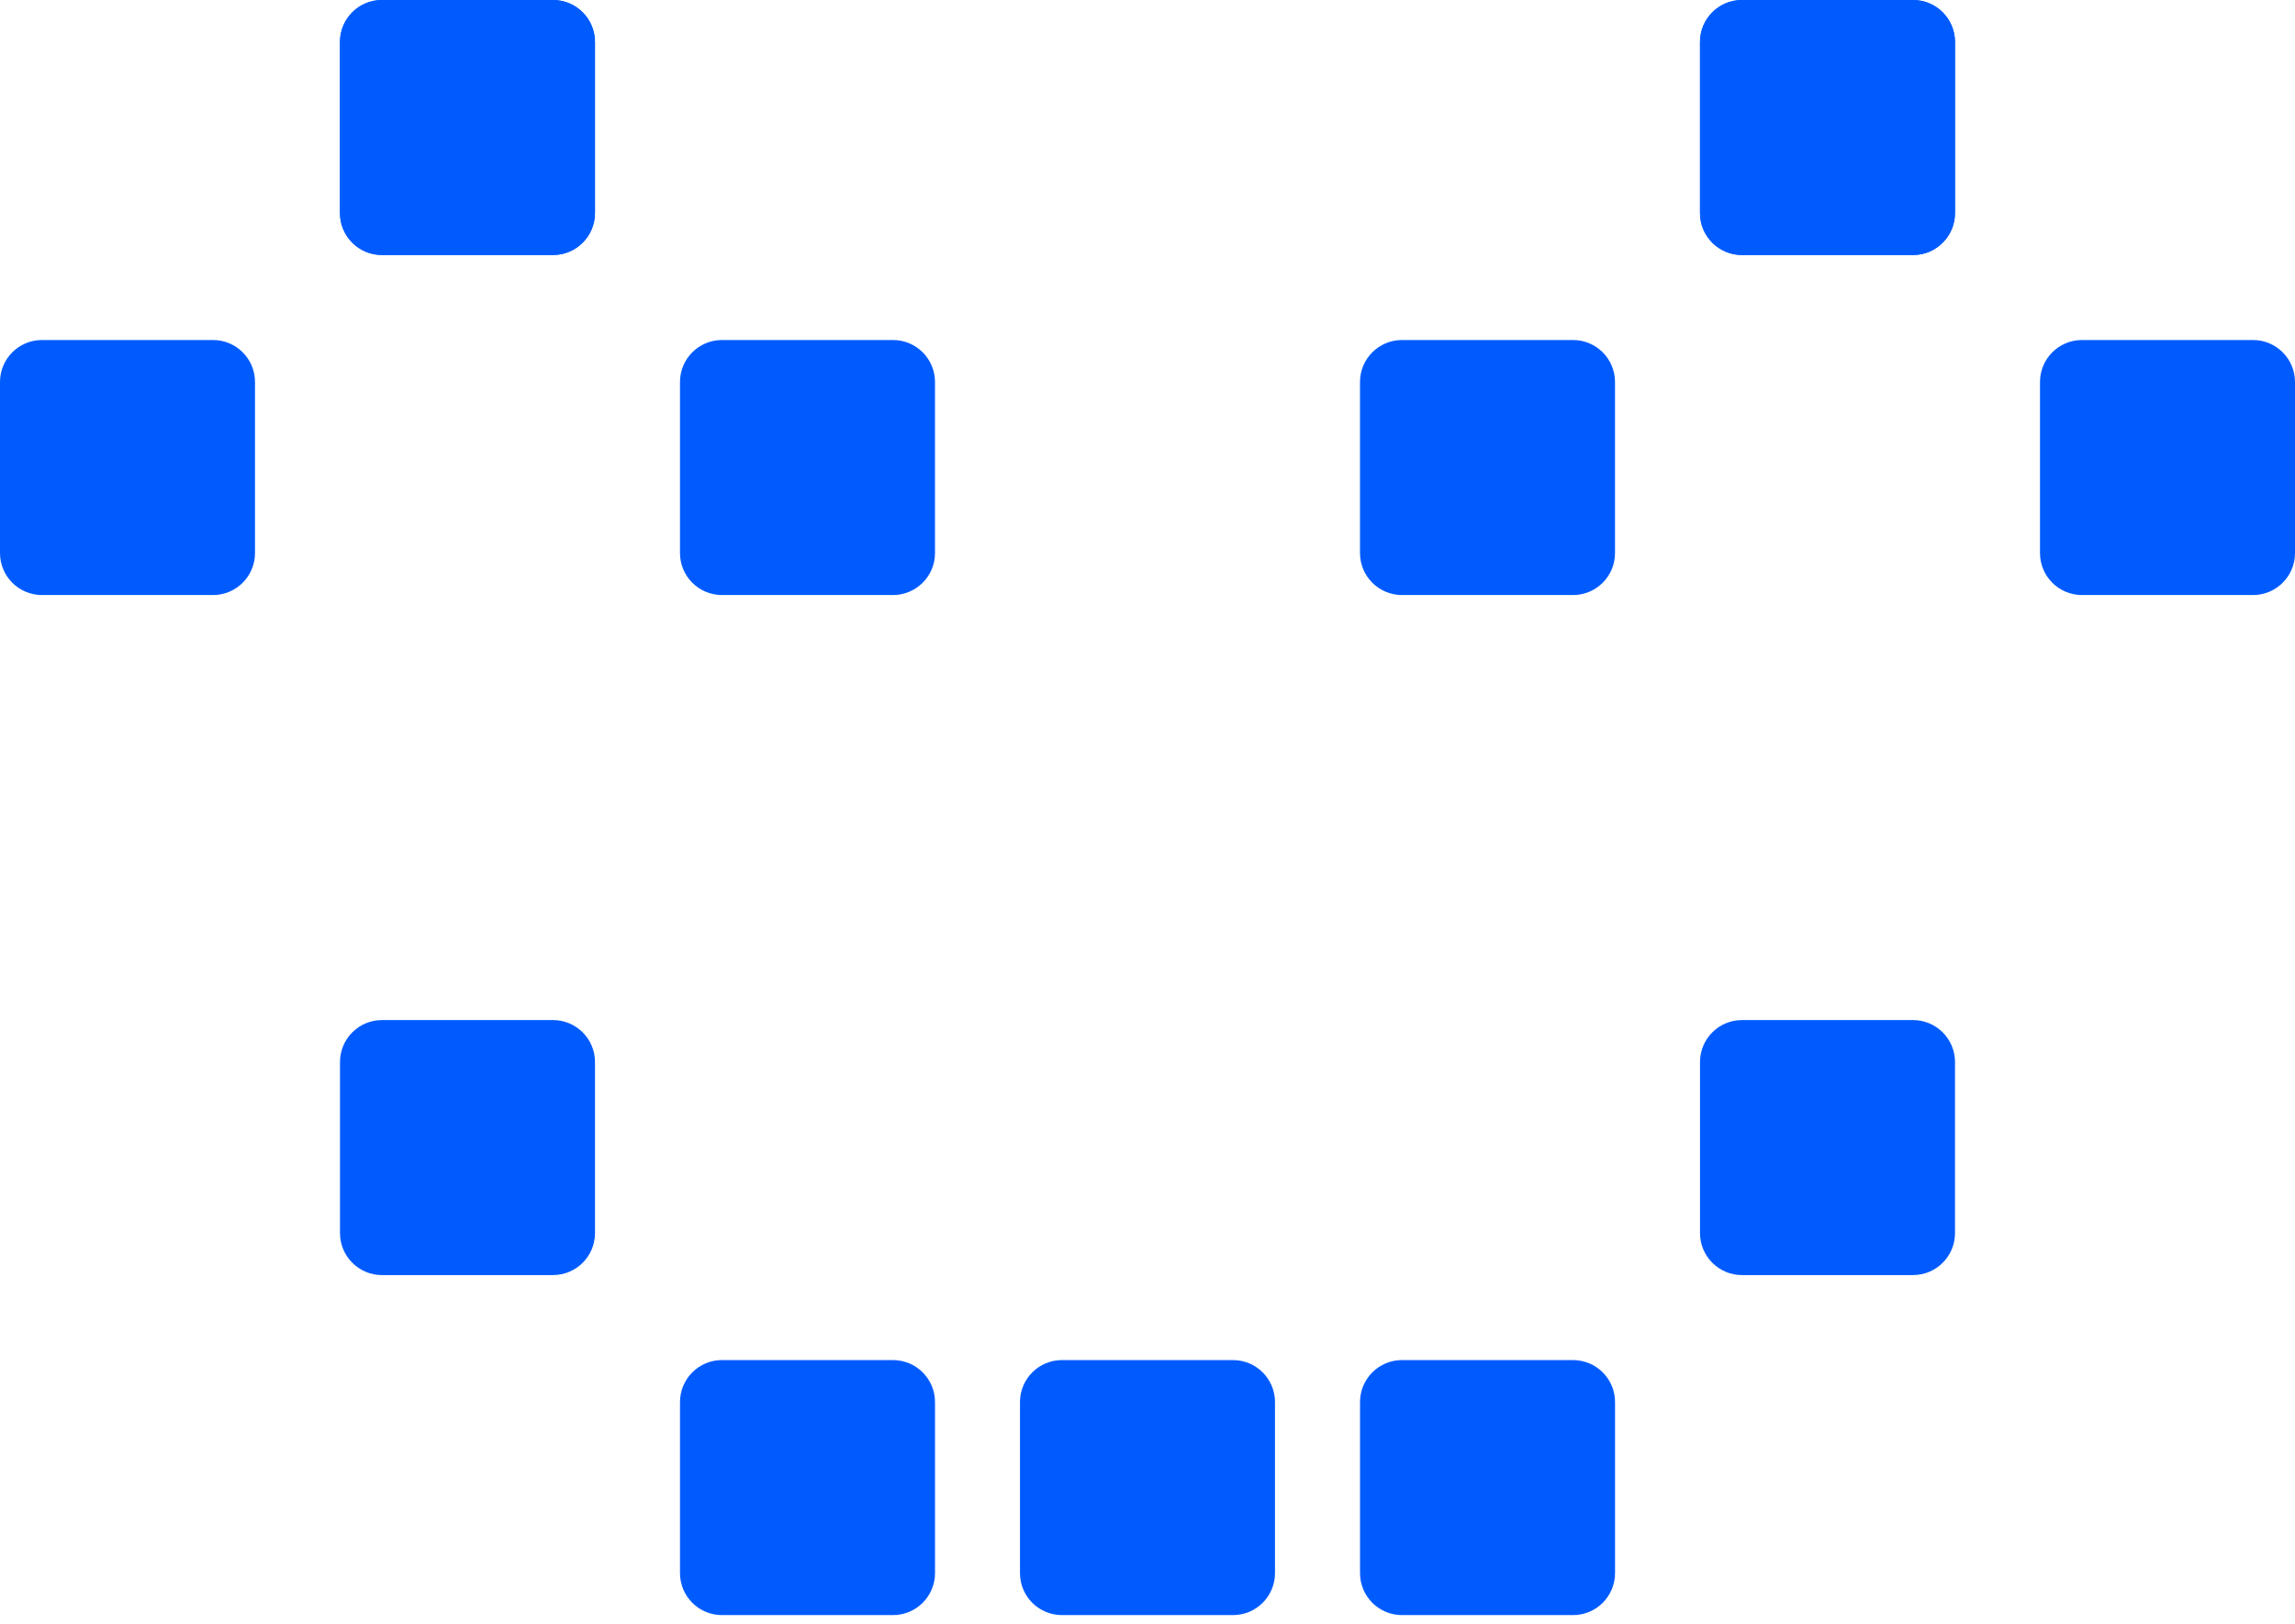 <?xml version="1.0" encoding="UTF-8"?> <svg xmlns="http://www.w3.org/2000/svg" width="188" height="133" viewBox="0 0 188 133" fill="none"> <path d="M128.86 111.41C130.759 111.41 132.299 112.95 132.299 114.849V128.86C132.299 130.76 130.759 132.299 128.86 132.299H114.849C112.949 132.299 111.41 130.76 111.41 128.86L111.41 114.849C111.41 112.95 112.949 111.41 114.849 111.41L128.86 111.41Z" fill="#005BFF"></path> <path d="M156.71 83.558C158.609 83.558 160.149 85.097 160.149 86.997V101.007C160.149 102.907 158.609 104.447 156.71 104.447H142.699C140.8 104.447 139.26 102.907 139.26 101.007L139.26 86.997C139.26 85.097 140.8 83.558 142.699 83.558L156.71 83.558Z" fill="#005BFF"></path> <path d="M101.004 111.41C102.904 111.41 104.443 112.95 104.443 114.85V128.86C104.443 130.76 102.904 132.299 101.004 132.299H86.993C85.094 132.299 83.554 130.76 83.554 128.86L83.554 114.85C83.554 112.95 85.094 111.41 86.993 111.41L101.004 111.41Z" fill="#005BFF"></path> <path d="M45.302 83.558C47.201 83.558 48.741 85.097 48.741 86.997V101.007C48.741 102.907 47.201 104.447 45.302 104.447H31.291C29.392 104.447 27.852 102.907 27.852 101.007L27.852 86.997C27.852 85.097 29.392 83.558 31.291 83.558L45.302 83.558Z" fill="#005BFF"></path> <path d="M73.153 111.41C75.053 111.41 76.593 112.95 76.593 114.849V128.86C76.593 130.759 75.053 132.299 73.153 132.299H59.143C57.243 132.299 55.704 130.759 55.704 128.86L55.704 114.849C55.704 112.95 57.243 111.41 59.143 111.41L73.153 111.41Z" fill="#005BFF"></path> <path d="M45.299 6.12424e-07C47.198 6.95453e-07 48.738 1.54 48.738 3.439V17.45C48.738 19.349 47.198 20.889 45.299 20.889H31.288C29.389 20.889 27.849 19.349 27.849 17.45L27.849 3.439C27.849 1.54 29.389 -8.30282e-08 31.288 0L45.299 6.12424e-07Z" fill="#005BFF"></path> <path d="M128.858 27.852C130.757 27.852 132.297 29.392 132.297 31.292V45.303C132.297 47.202 130.757 48.742 128.858 48.742H114.847C112.948 48.742 111.408 47.202 111.408 45.303L111.408 31.292C111.408 29.392 112.948 27.852 114.847 27.852L128.858 27.852Z" fill="#005BFF"></path> <path d="M17.45 27.852C19.349 27.852 20.889 29.392 20.889 31.292V45.302C20.889 47.202 19.349 48.742 17.45 48.742H3.439C1.54 48.742 -8.30283e-08 47.202 0 45.302L6.12425e-07 31.292C6.95454e-07 29.392 1.54 27.852 3.439 27.852L17.45 27.852Z" fill="#005BFF"></path> <path d="M45.299 6.12424e-07C47.198 6.95453e-07 48.738 1.54 48.738 3.439V17.45C48.738 19.349 47.198 20.889 45.299 20.889H31.288C29.389 20.889 27.849 19.349 27.849 17.45L27.849 3.439C27.849 1.54 29.389 -8.30282e-08 31.288 0L45.299 6.12424e-07Z" fill="#005BFF"></path> <path d="M156.709 0C158.609 0 160.148 1.54 160.148 3.44V17.45C160.148 19.35 158.609 20.89 156.709 20.89H142.699C140.799 20.89 139.259 19.35 139.259 17.45L139.259 3.44C139.259 1.54 140.799 0 142.699 0L156.709 0Z" fill="#005BFF"></path> <path d="M156.709 0C158.609 0 160.148 1.54 160.148 3.44V17.45C160.148 19.35 158.609 20.89 156.709 20.89H142.699C140.799 20.89 139.259 19.35 139.259 17.45L139.259 3.44C139.259 1.54 140.799 0 142.699 0L156.709 0Z" fill="#005BFF"></path> <path d="M184.561 27.852C186.46 27.852 188 29.392 188 31.292V45.302C188 47.202 186.46 48.742 184.561 48.742H170.55C168.651 48.742 167.111 47.202 167.111 45.302L167.111 31.292C167.111 29.392 168.651 27.852 170.55 27.852L184.561 27.852Z" fill="#005BFF"></path> <path d="M73.153 27.852C75.052 27.852 76.592 29.392 76.592 31.291V45.302C76.592 47.202 75.052 48.741 73.153 48.741H59.142C57.243 48.741 55.703 47.202 55.703 45.302L55.703 31.291C55.703 29.392 57.243 27.852 59.142 27.852L73.153 27.852Z" fill="#005BFF"></path> </svg> 